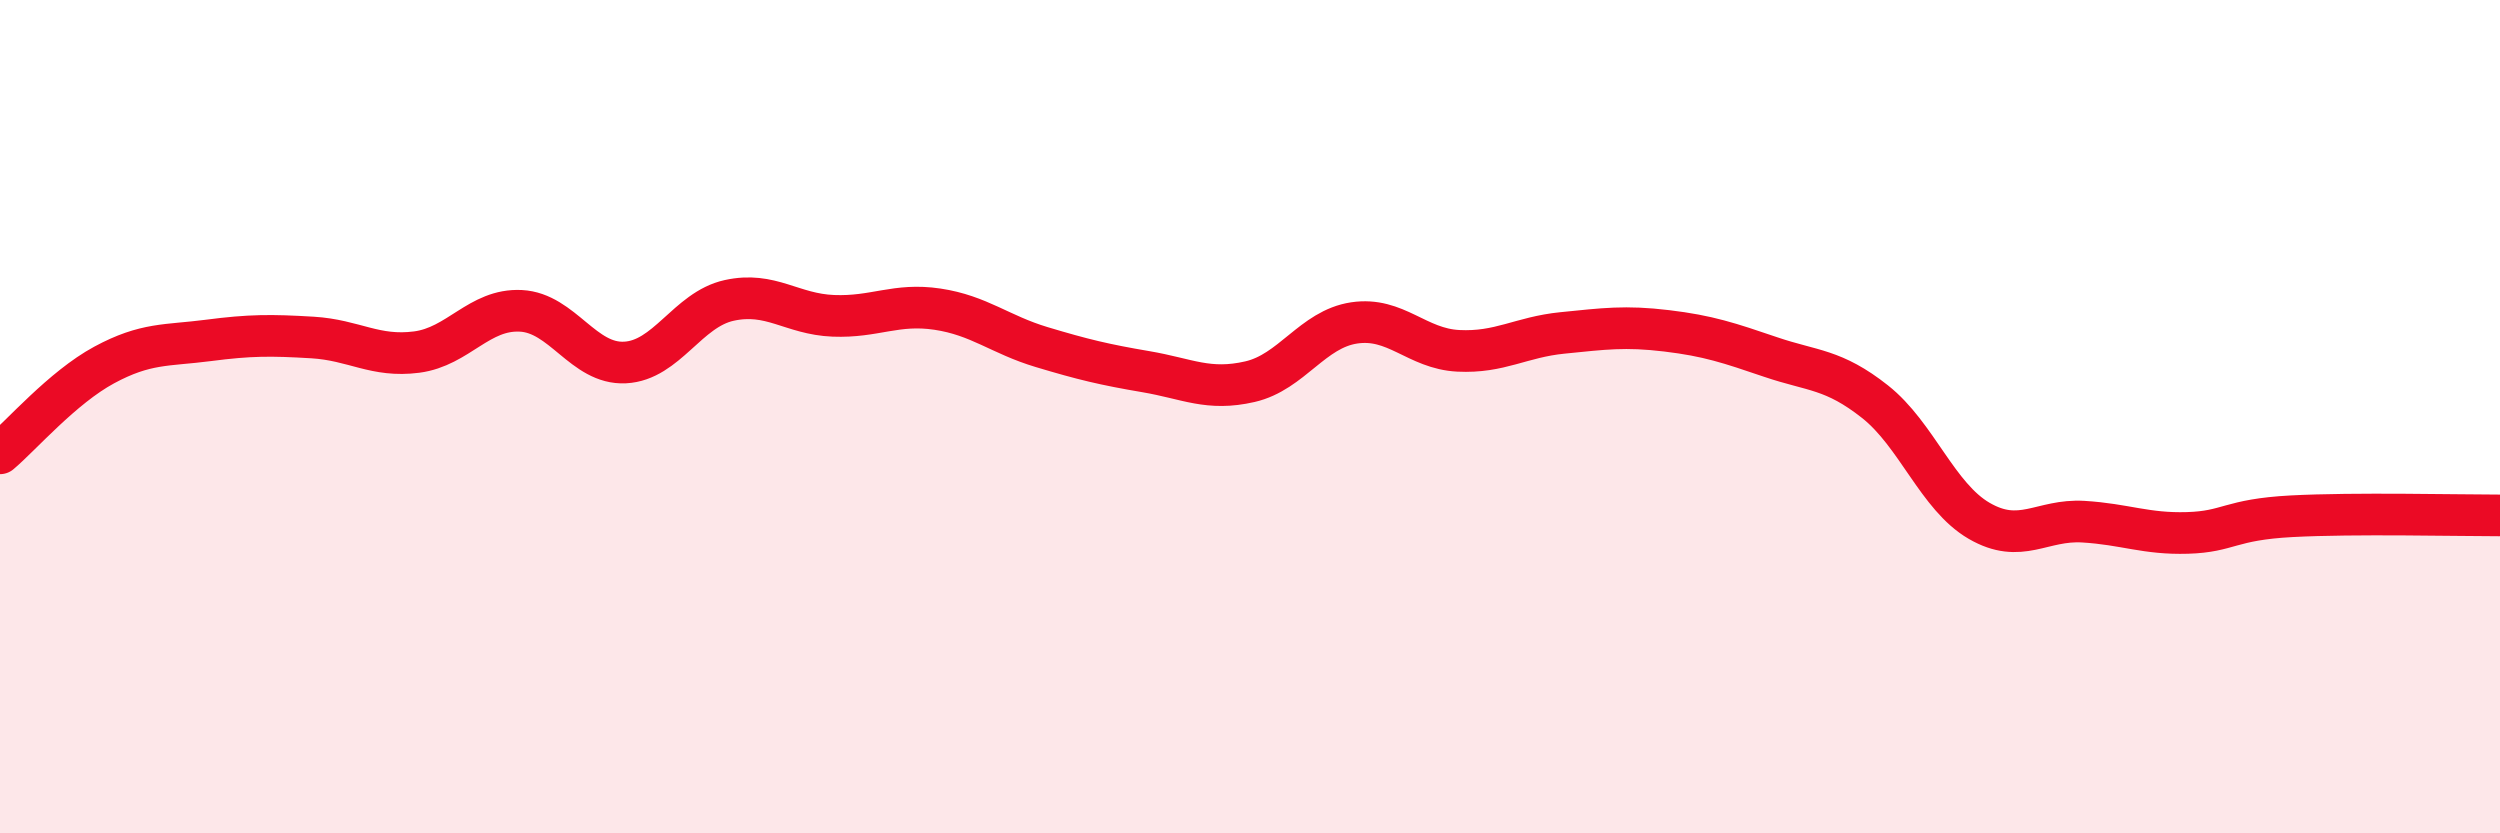 
    <svg width="60" height="20" viewBox="0 0 60 20" xmlns="http://www.w3.org/2000/svg">
      <path
        d="M 0,10.88 C 0.5,10.46 1.5,9.3 2.5,8.76 C 3.5,8.22 4,8.3 5,8.17 C 6,8.04 6.5,8.04 7.5,8.1 C 8.5,8.16 9,8.58 10,8.45 C 11,8.32 11.5,7.41 12.5,7.46 C 13.5,7.51 14,8.75 15,8.7 C 16,8.65 16.5,7.43 17.5,7.21 C 18.5,6.99 19,7.54 20,7.58 C 21,7.62 21.5,7.27 22.5,7.42 C 23.5,7.57 24,8.03 25,8.33 C 26,8.63 26.5,8.75 27.5,8.92 C 28.5,9.09 29,9.39 30,9.16 C 31,8.93 31.5,7.9 32.5,7.75 C 33.5,7.6 34,8.37 35,8.42 C 36,8.47 36.5,8.09 37.5,7.99 C 38.5,7.89 39,7.82 40,7.94 C 41,8.06 41.5,8.23 42.5,8.57 C 43.5,8.91 44,8.85 45,9.64 C 46,10.43 46.5,11.92 47.5,12.5 C 48.5,13.08 49,12.46 50,12.52 C 51,12.58 51.5,12.82 52.5,12.79 C 53.5,12.76 53.5,12.47 55,12.39 C 56.5,12.31 59,12.37 60,12.37L60 20L0 20Z"
        fill="#EB0A25"
        opacity="0.1"
        stroke-linecap="round"
        stroke-linejoin="round"
      />
      <path
        d="M 0,10.88 C 0.5,10.46 1.5,9.3 2.5,8.76 C 3.5,8.22 4,8.3 5,8.17 C 6,8.04 6.5,8.04 7.5,8.1 C 8.5,8.16 9,8.58 10,8.45 C 11,8.32 11.5,7.41 12.5,7.46 C 13.5,7.51 14,8.75 15,8.7 C 16,8.65 16.5,7.43 17.5,7.21 C 18.5,6.99 19,7.54 20,7.58 C 21,7.62 21.5,7.27 22.5,7.42 C 23.5,7.57 24,8.03 25,8.33 C 26,8.63 26.5,8.75 27.5,8.92 C 28.5,9.09 29,9.39 30,9.16 C 31,8.93 31.5,7.9 32.5,7.75 C 33.5,7.6 34,8.37 35,8.42 C 36,8.47 36.5,8.09 37.5,7.99 C 38.5,7.89 39,7.82 40,7.94 C 41,8.06 41.5,8.23 42.5,8.57 C 43.5,8.91 44,8.85 45,9.64 C 46,10.43 46.5,11.92 47.5,12.5 C 48.5,13.08 49,12.46 50,12.52 C 51,12.58 51.5,12.82 52.5,12.79 C 53.5,12.76 53.5,12.47 55,12.39 C 56.5,12.31 59,12.37 60,12.37"
        stroke="#EB0A25"
        stroke-width="1"
        fill="none"
        stroke-linecap="round"
        stroke-linejoin="round"
      />
    </svg>
  